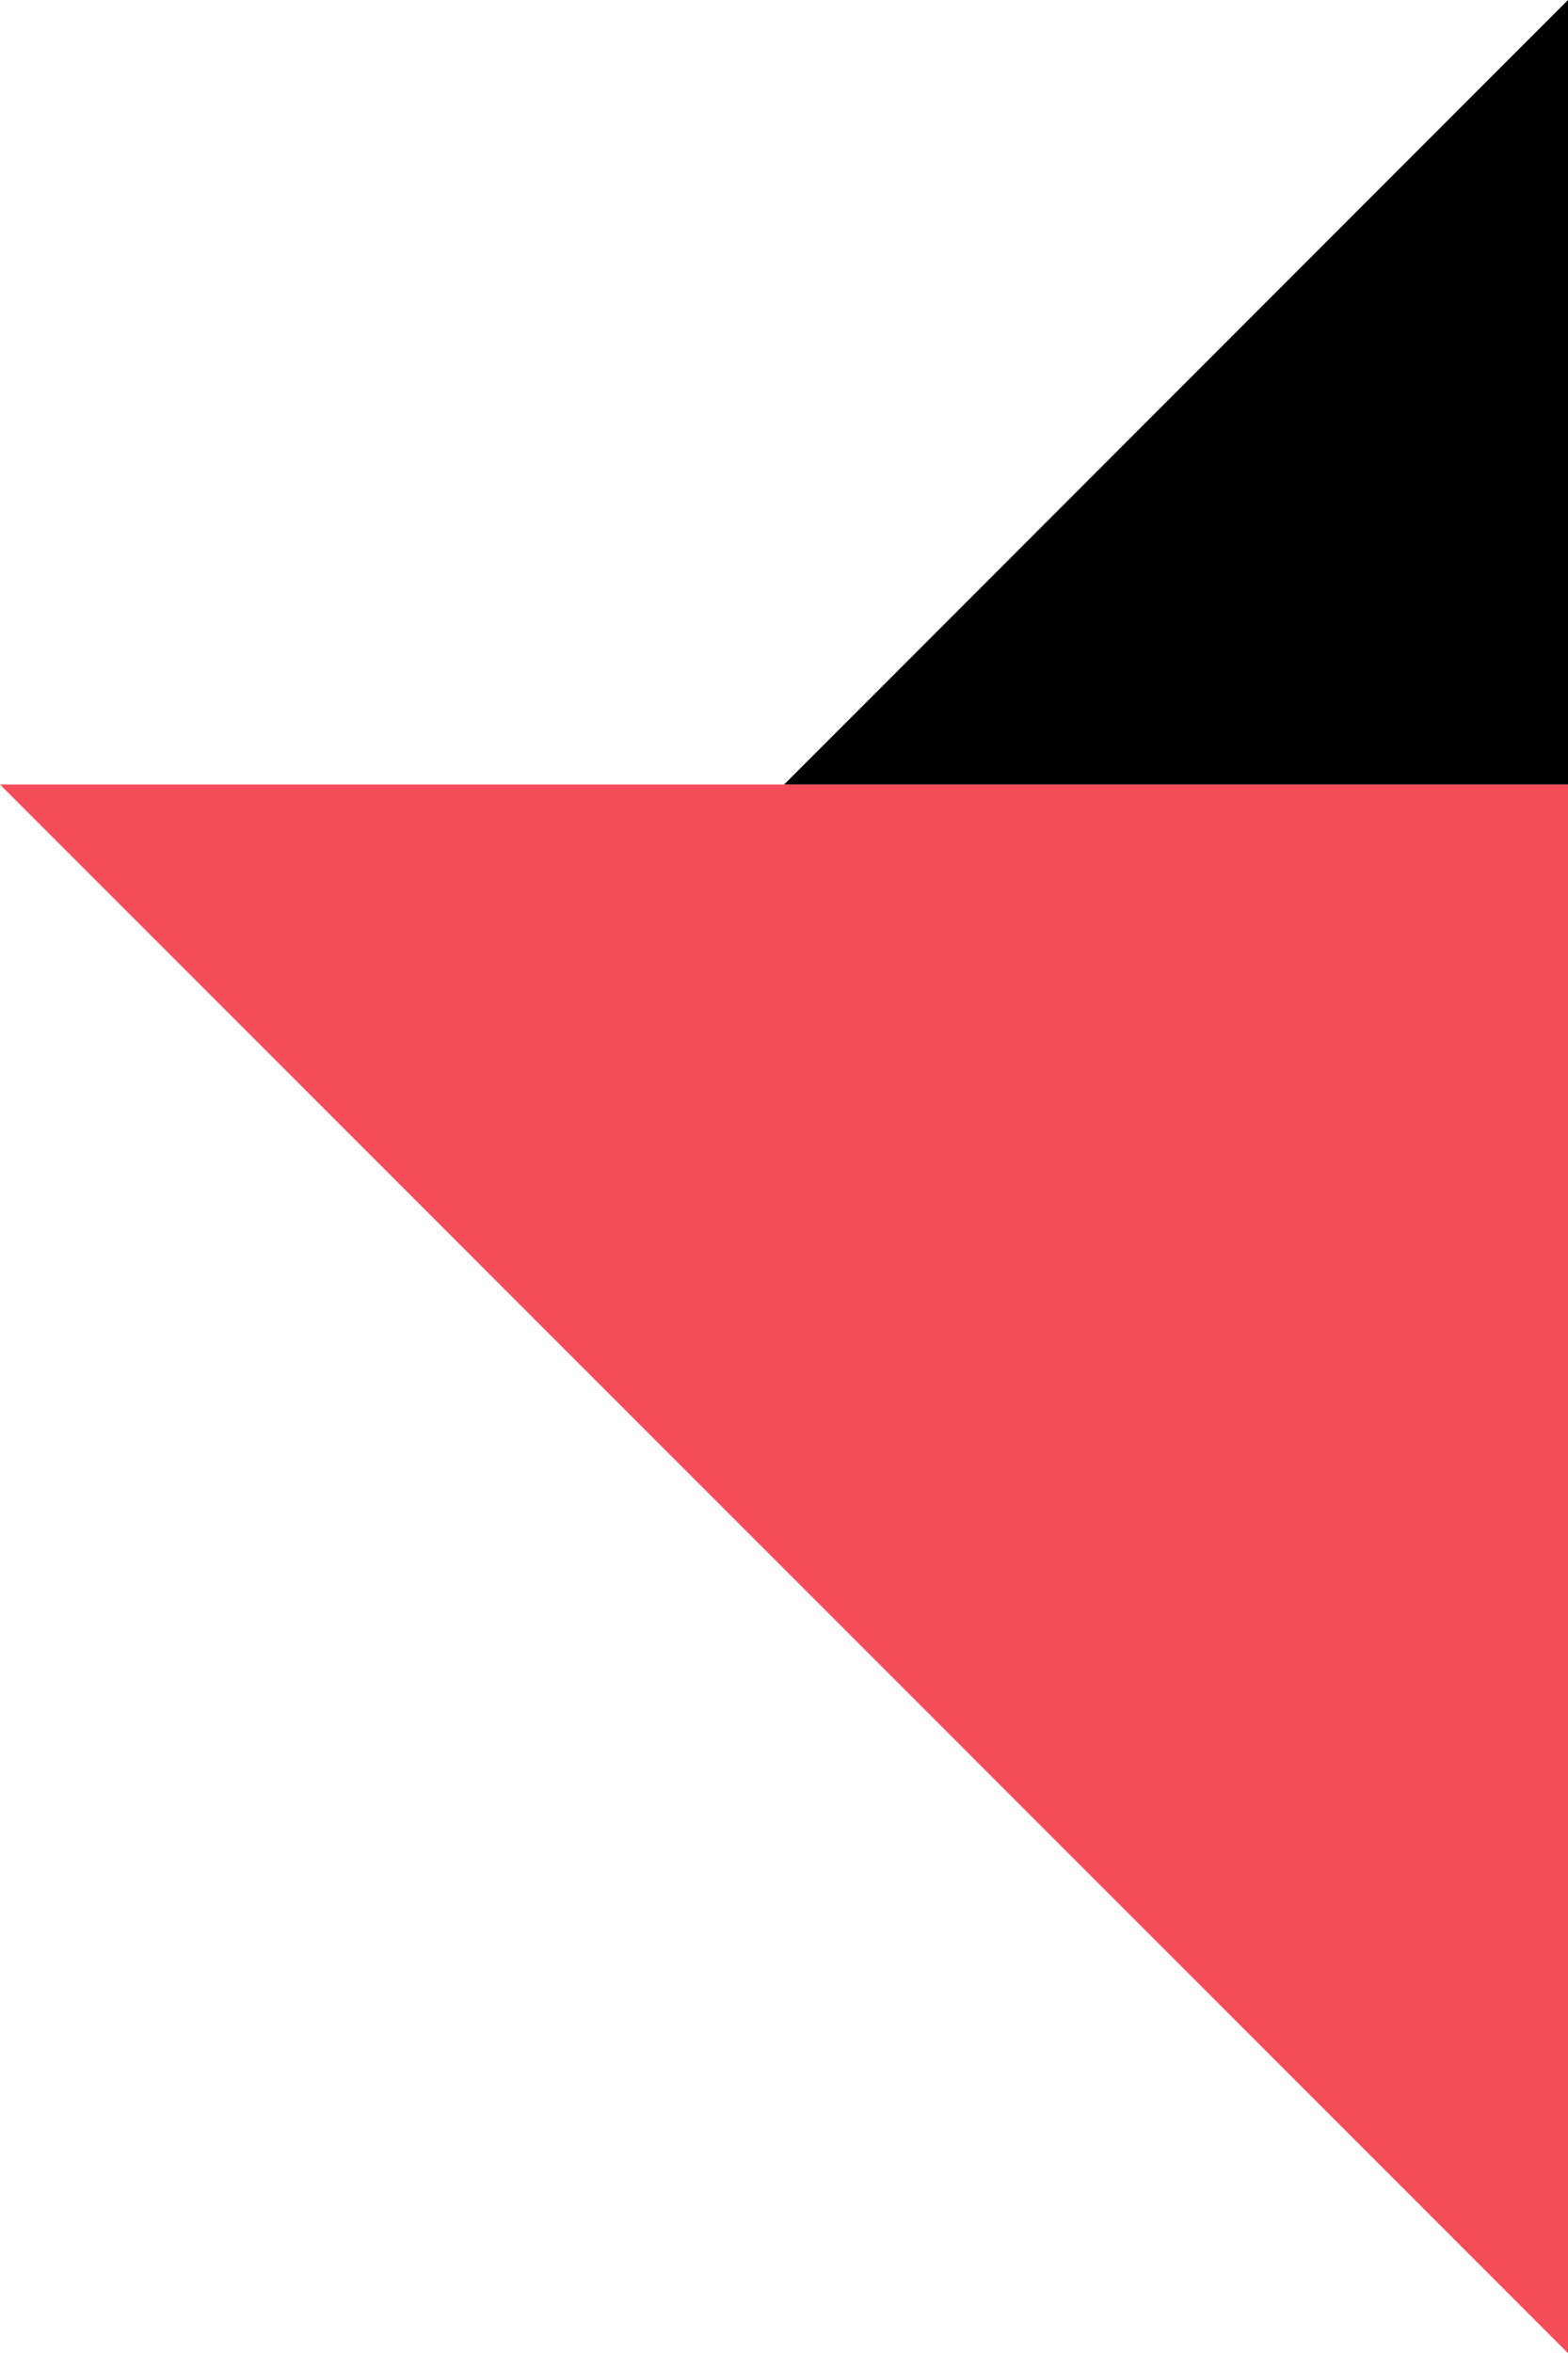 <svg version="1.1" id="Ebene_1" xmlns="http://www.w3.org/2000/svg" xmlns:xlink="http://www.w3.org/1999/xlink" x="0px" y="0px"
	 width="533.3px" height="800px" viewBox="0 0 533.3 800" style="enable-background:new 0 0 533.3 800;" xml:space="preserve">
<style type="text/css">
	.st-red{fill:#F44C59;}
</style>
	<polygon class="st-red" points="533.3,266.7 0,266.7 533.3,800 	"/>
	<polygon points="533.3,266.7 533.3,0 266.7,266.7 	"/>
</svg>
